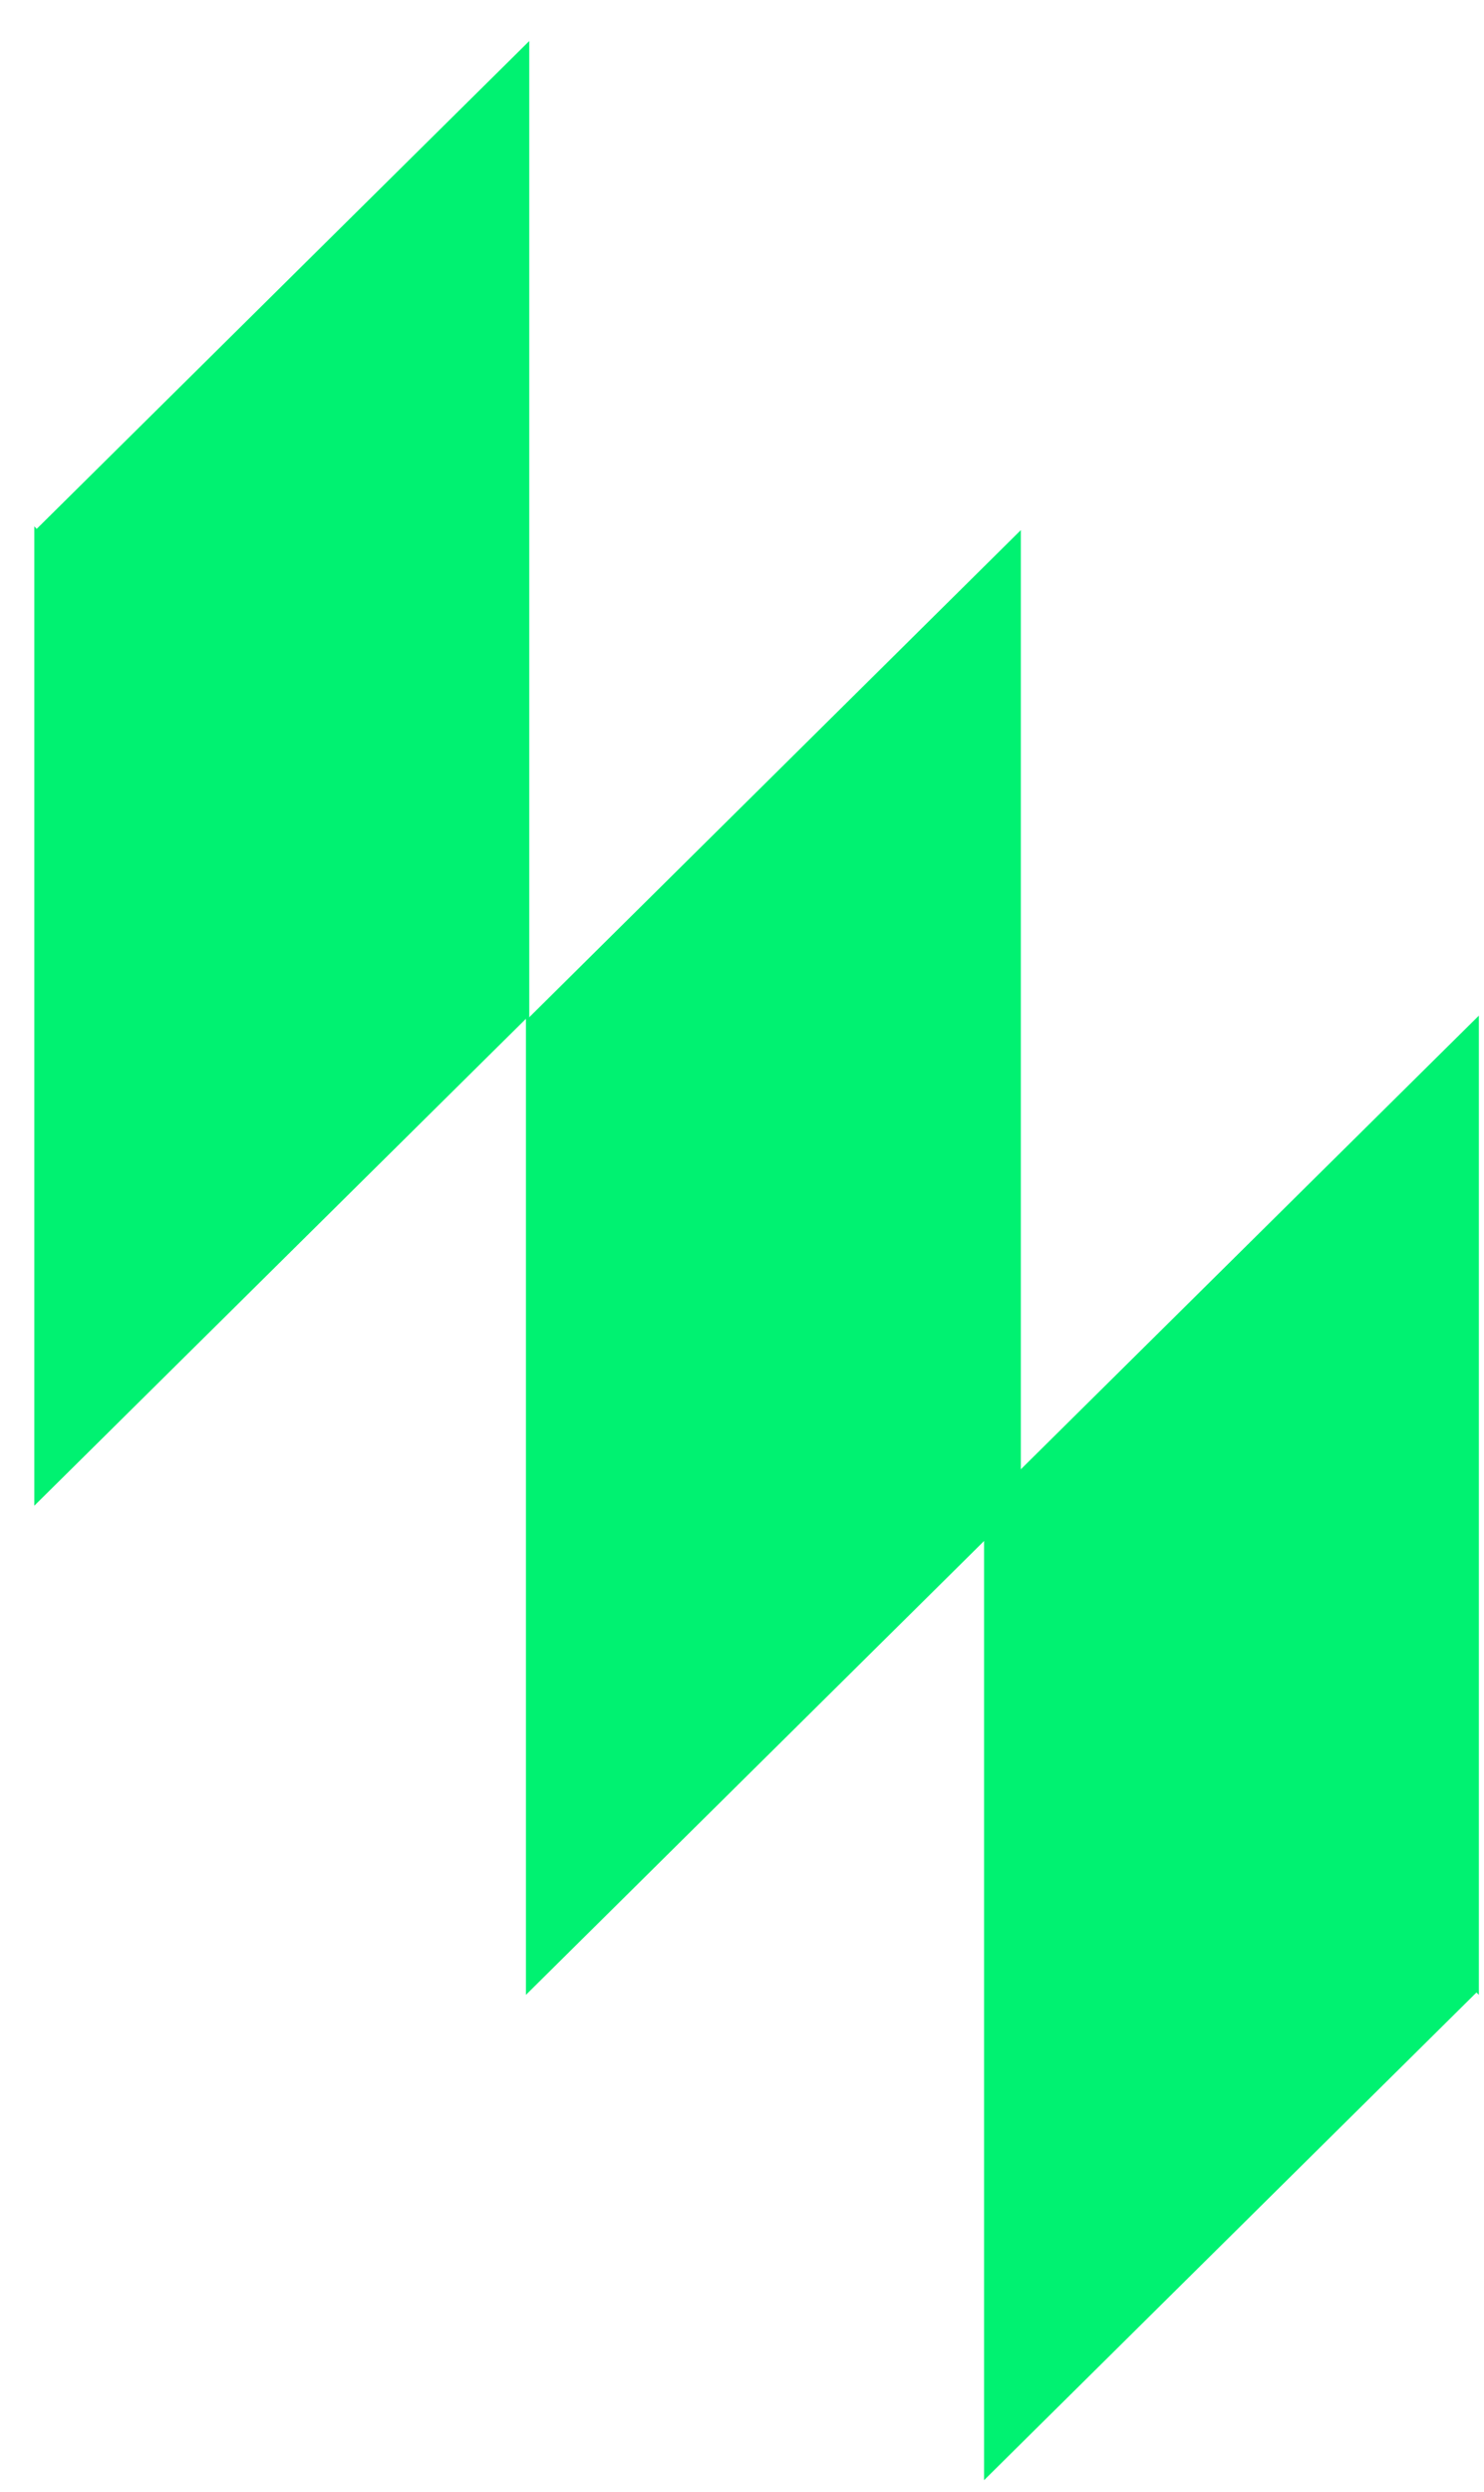 <svg width="28" height="47" viewBox="0 0 28 47" fill="none" xmlns="http://www.w3.org/2000/svg">
<path d="M18.567 46.773V28.306L18.612 28.351L27.903 19.153V37.62L27.858 37.575L18.567 46.773Z" fill="#00F271"/>
<path d="M0.647 28.396V9.926L0.692 9.974L9.986 0.773V19.24L9.941 19.195L0.647 28.396Z" fill="#00F271"/>
<path d="M9.923 37.62V19.153L9.971 19.198L19.261 9.997V28.467L19.216 28.419L9.923 37.62Z" fill="#00F271"/>
</svg>
